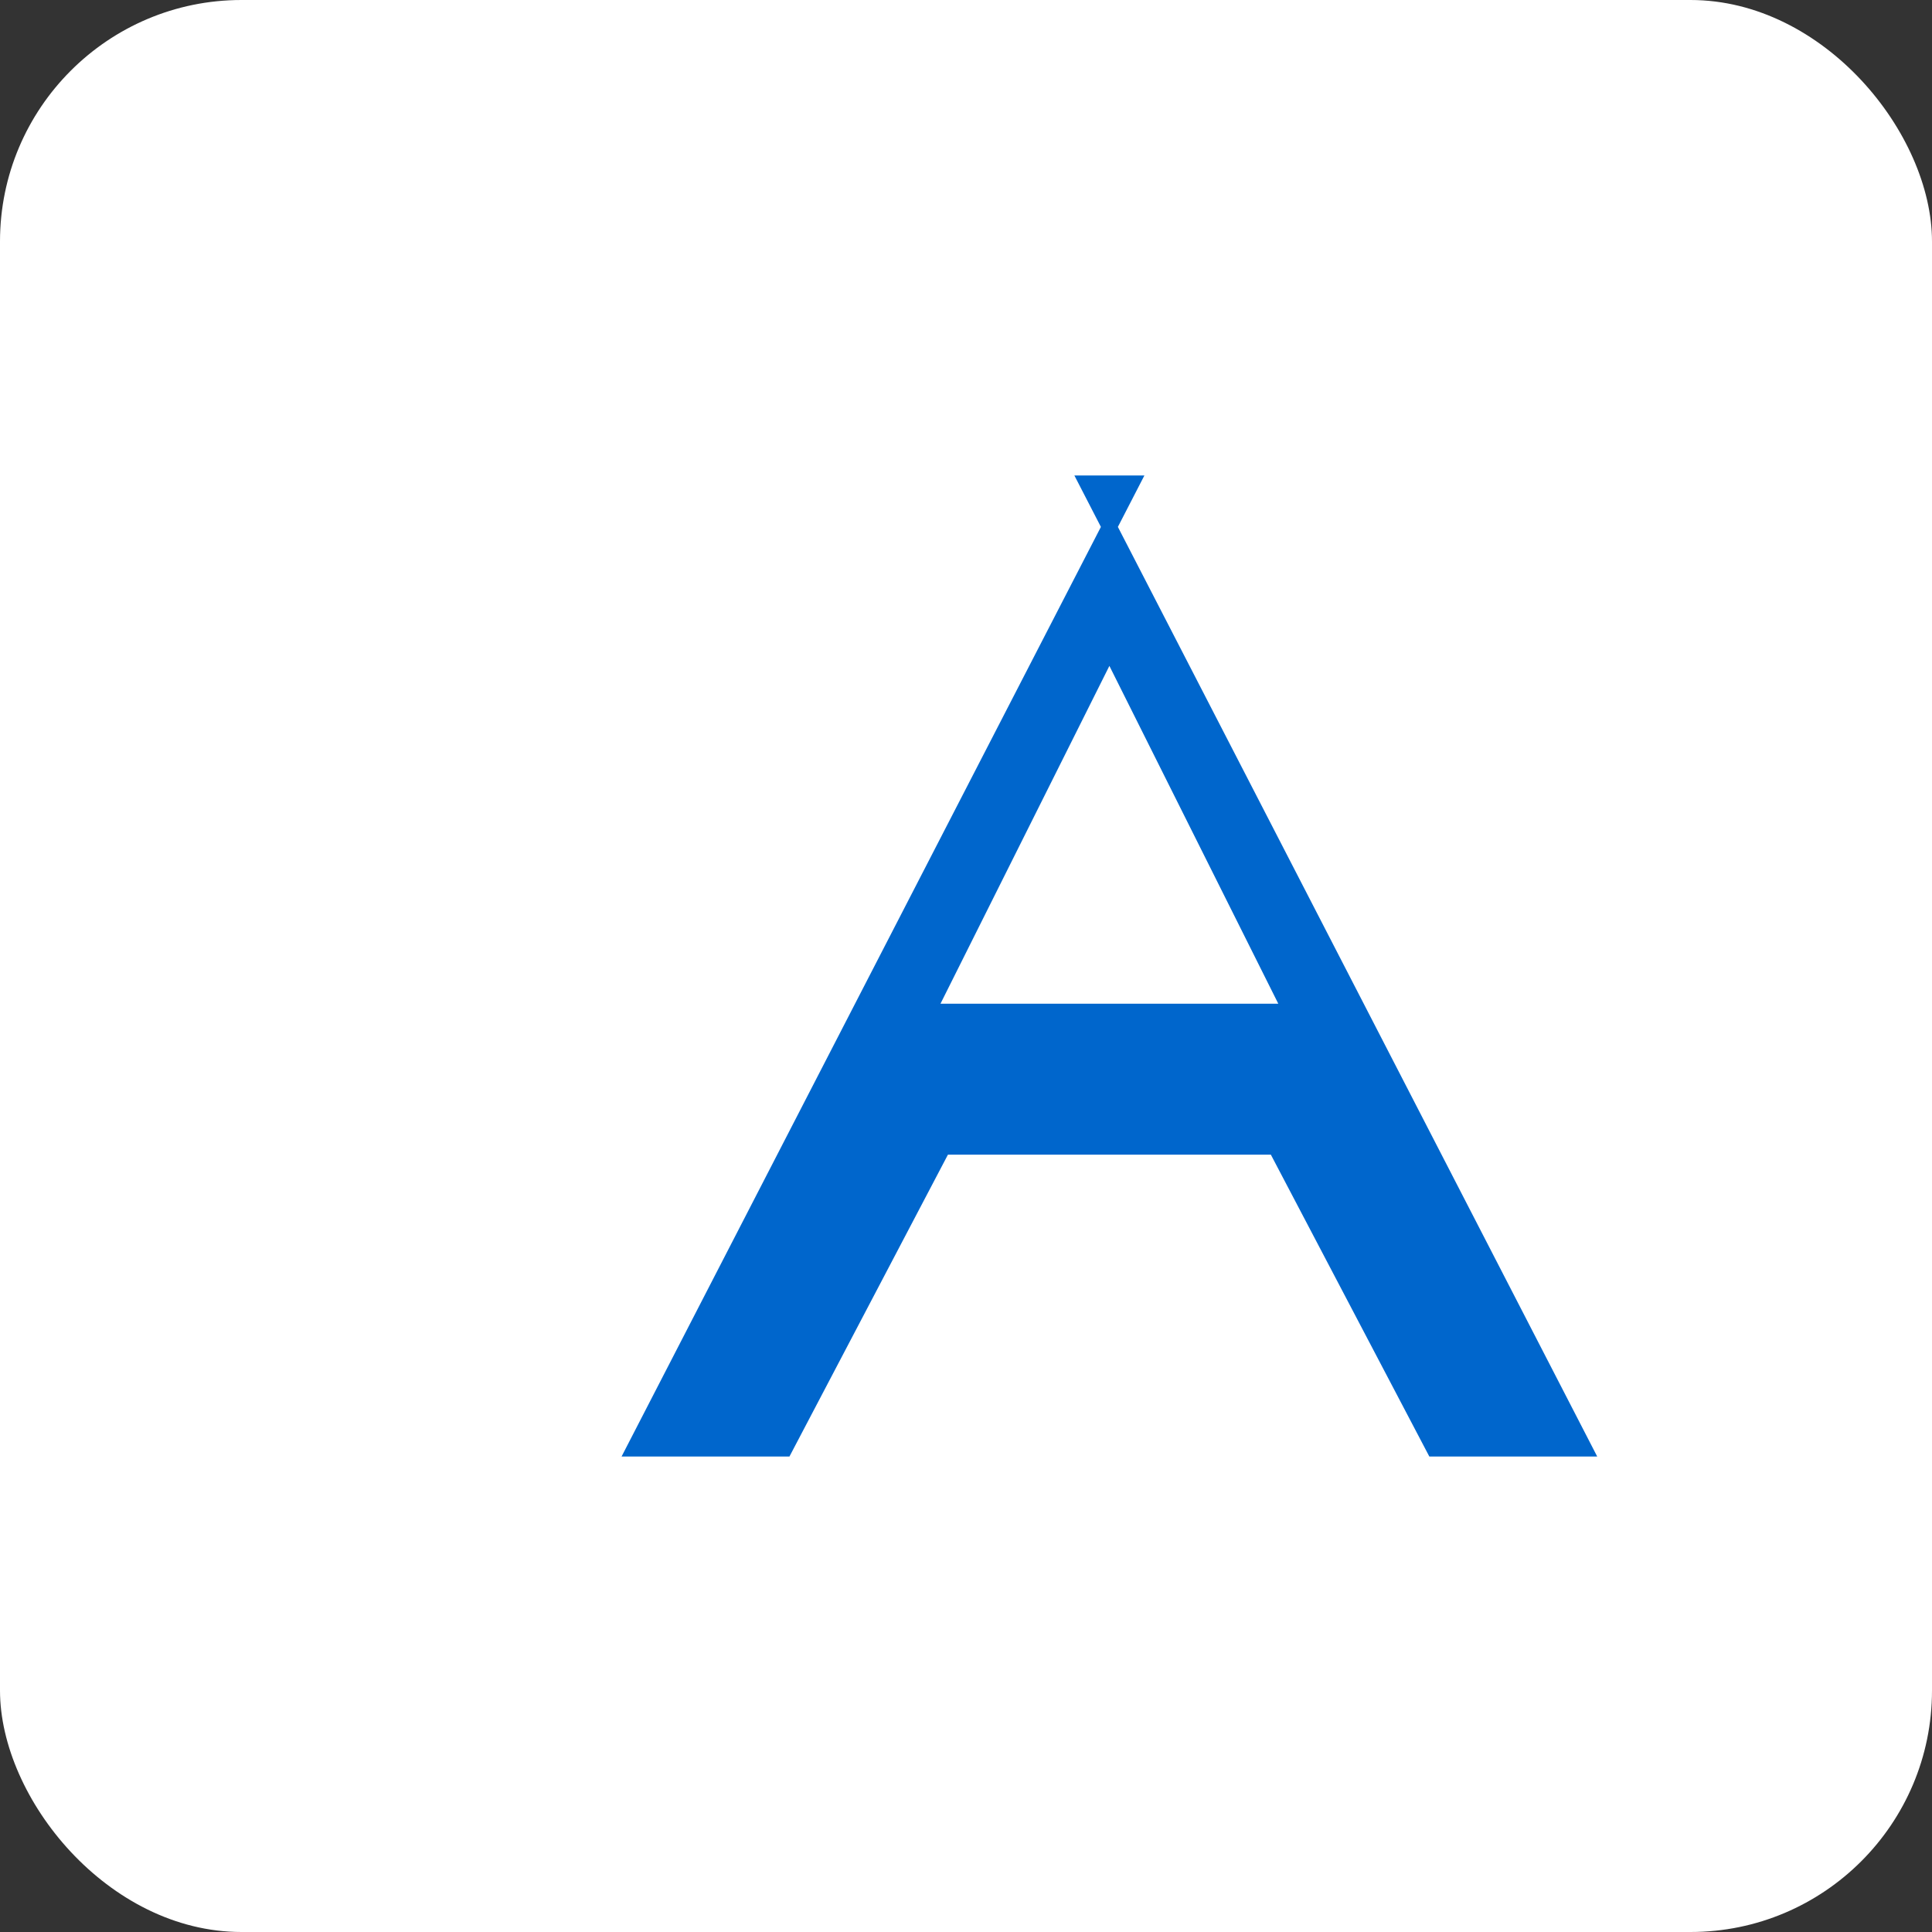 <svg xmlns="http://www.w3.org/2000/svg" width="128" height="128" viewBox="0 0 128 128">
  <rect x="0" y="0" width="128" height="128" style="fill:#333333;stroke:none;opacity:1;fill-opacity:1"/>
  <rect width="128" height="128" rx="16" fill="white"/>
  <path d="M42 96h10L62.5 76h22L95 96h10L72 32H75L42 96zM85.5 67h-24L73.5 43L85.5 67z" fill="#0066CC" stroke="#0066CC" stroke-width="1"/>
  <style>
    rect { fill: white; }
    path { fill: #0066CC; }
    @media (prefers-color-scheme: dark) {
      rect { fill: #121212; }
      path { fill: #4A9DFF; }
    }
  </style>
</svg>
